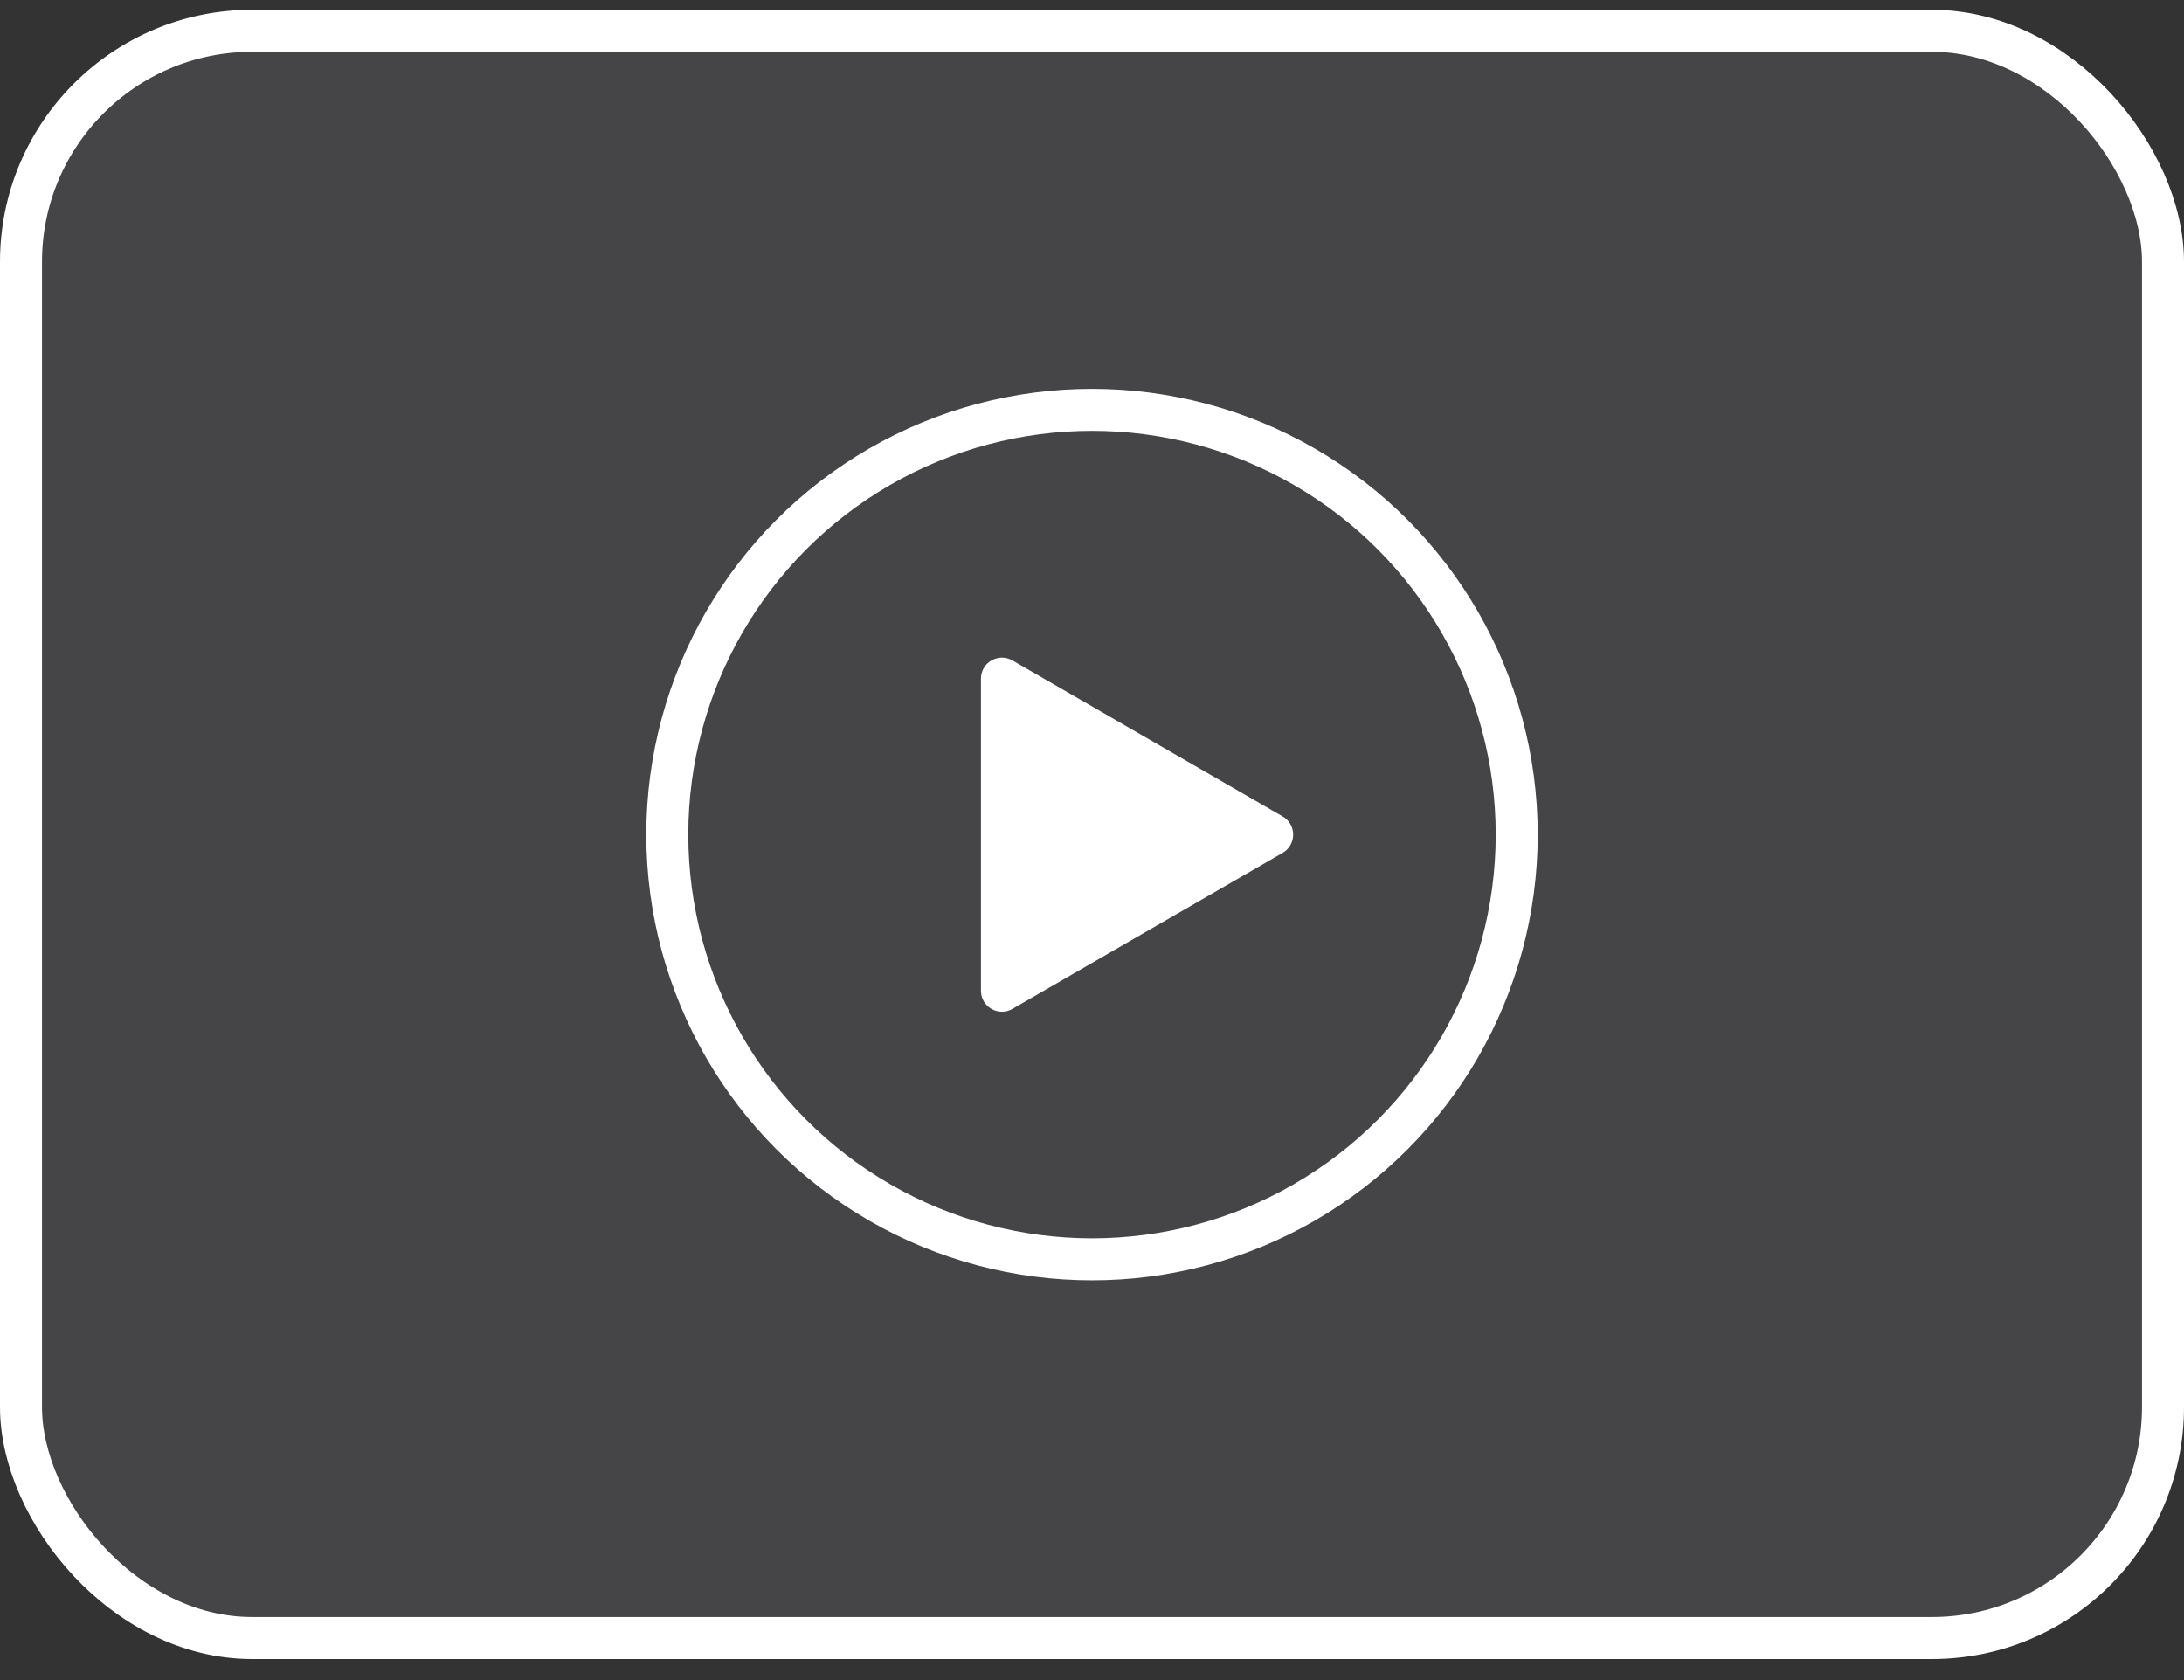 <svg fill="none" height="40" viewBox="0 0 52 40" width="52" xmlns="http://www.w3.org/2000/svg"><rect x="0" y="0" width="52" height="40" fill="#333333" stroke="none"/><rect fill="#e6e2ff" fill-opacity=".1" height="38.265" rx="5.5" stroke="#fff" width="51" x=".5" y=".734"/><circle cx="26" cy="19.87" r="10.112" stroke="#fff"/><path d="m30.54 19.439c.333.192.333.673 0 .866l-6.434 3.715c-.333.193-.75-.048-.75-.433v-7.43c0-.385.417-.625.75-.433z" fill="#fff"/></svg>